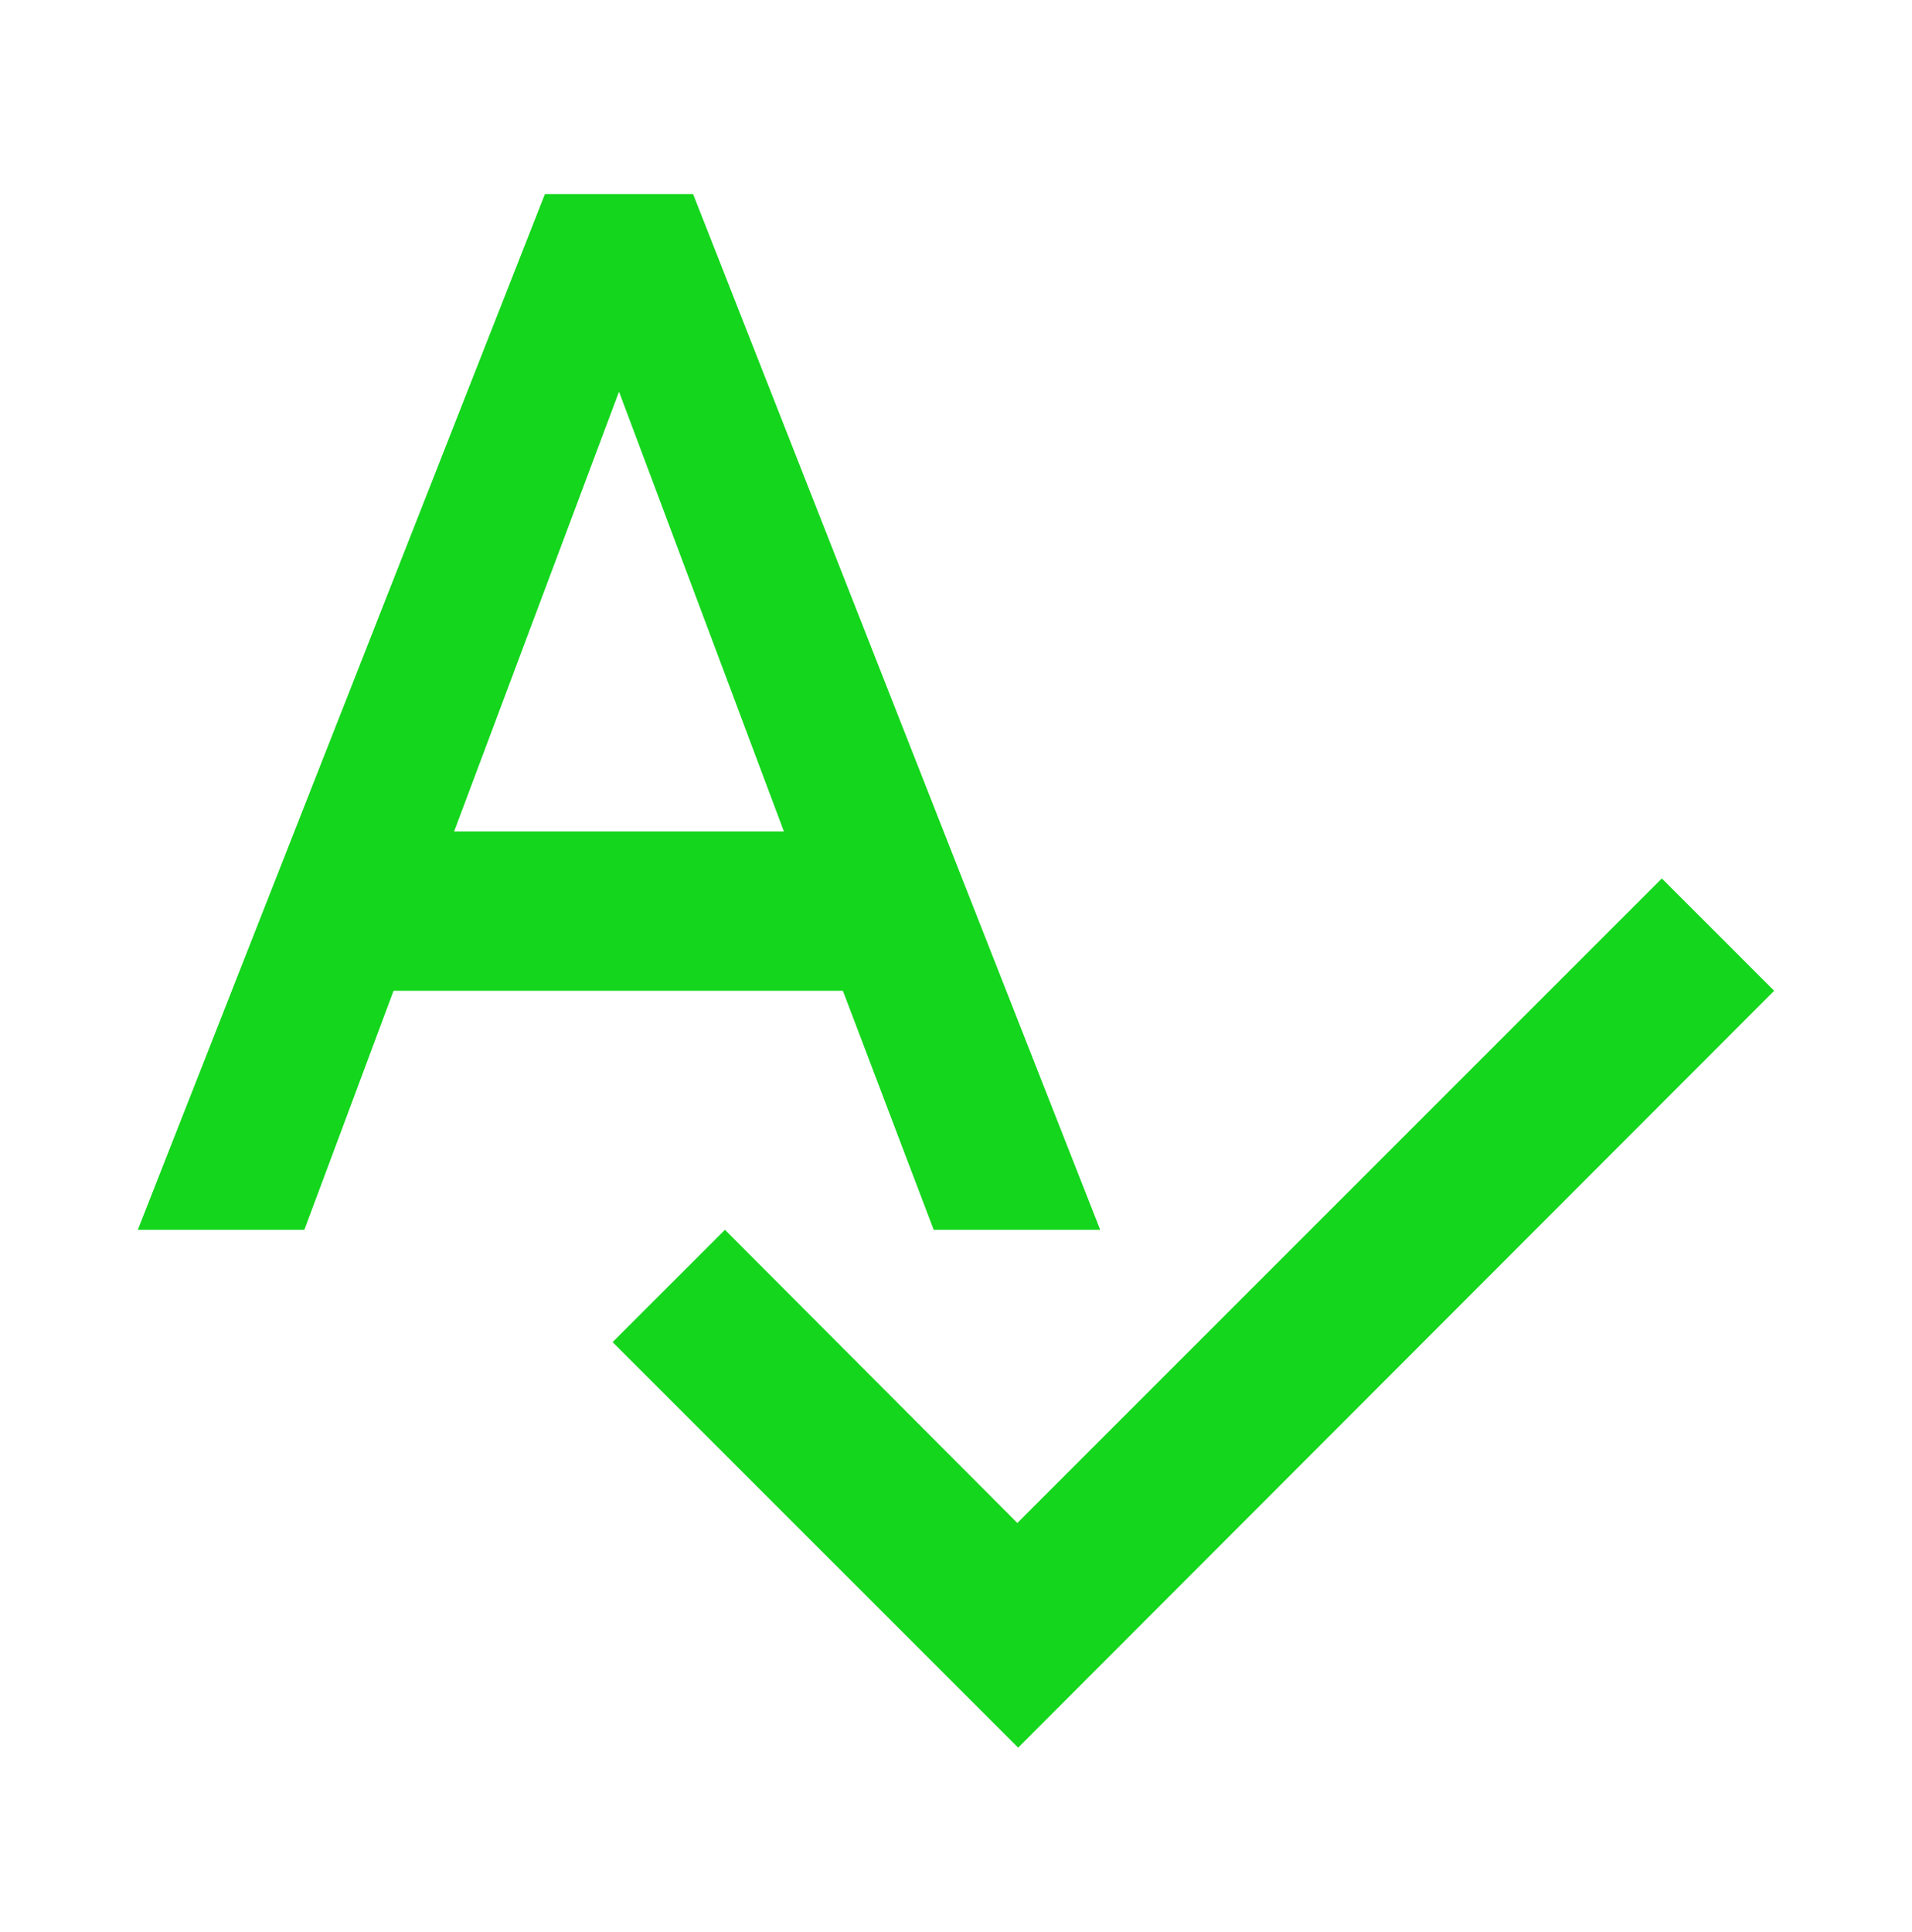 <svg width="98" height="99" viewBox="0 0 98 99" fill="none" xmlns="http://www.w3.org/2000/svg">
<path fill-rule="evenodd" clip-rule="evenodd" d="M47.857 63.03H56.391L35.525 9.947H27.93L7.064 63.03H15.599L20.172 50.78H43.202L47.857 63.03ZM23.275 42.614L31.728 20.073L40.18 42.614H23.275ZM52.144 78.056L85.178 45.022L90.935 50.78L52.185 89.571L31.4 68.787L37.158 63.03L52.144 78.056Z" fill="#14D61C"/>
</svg>
